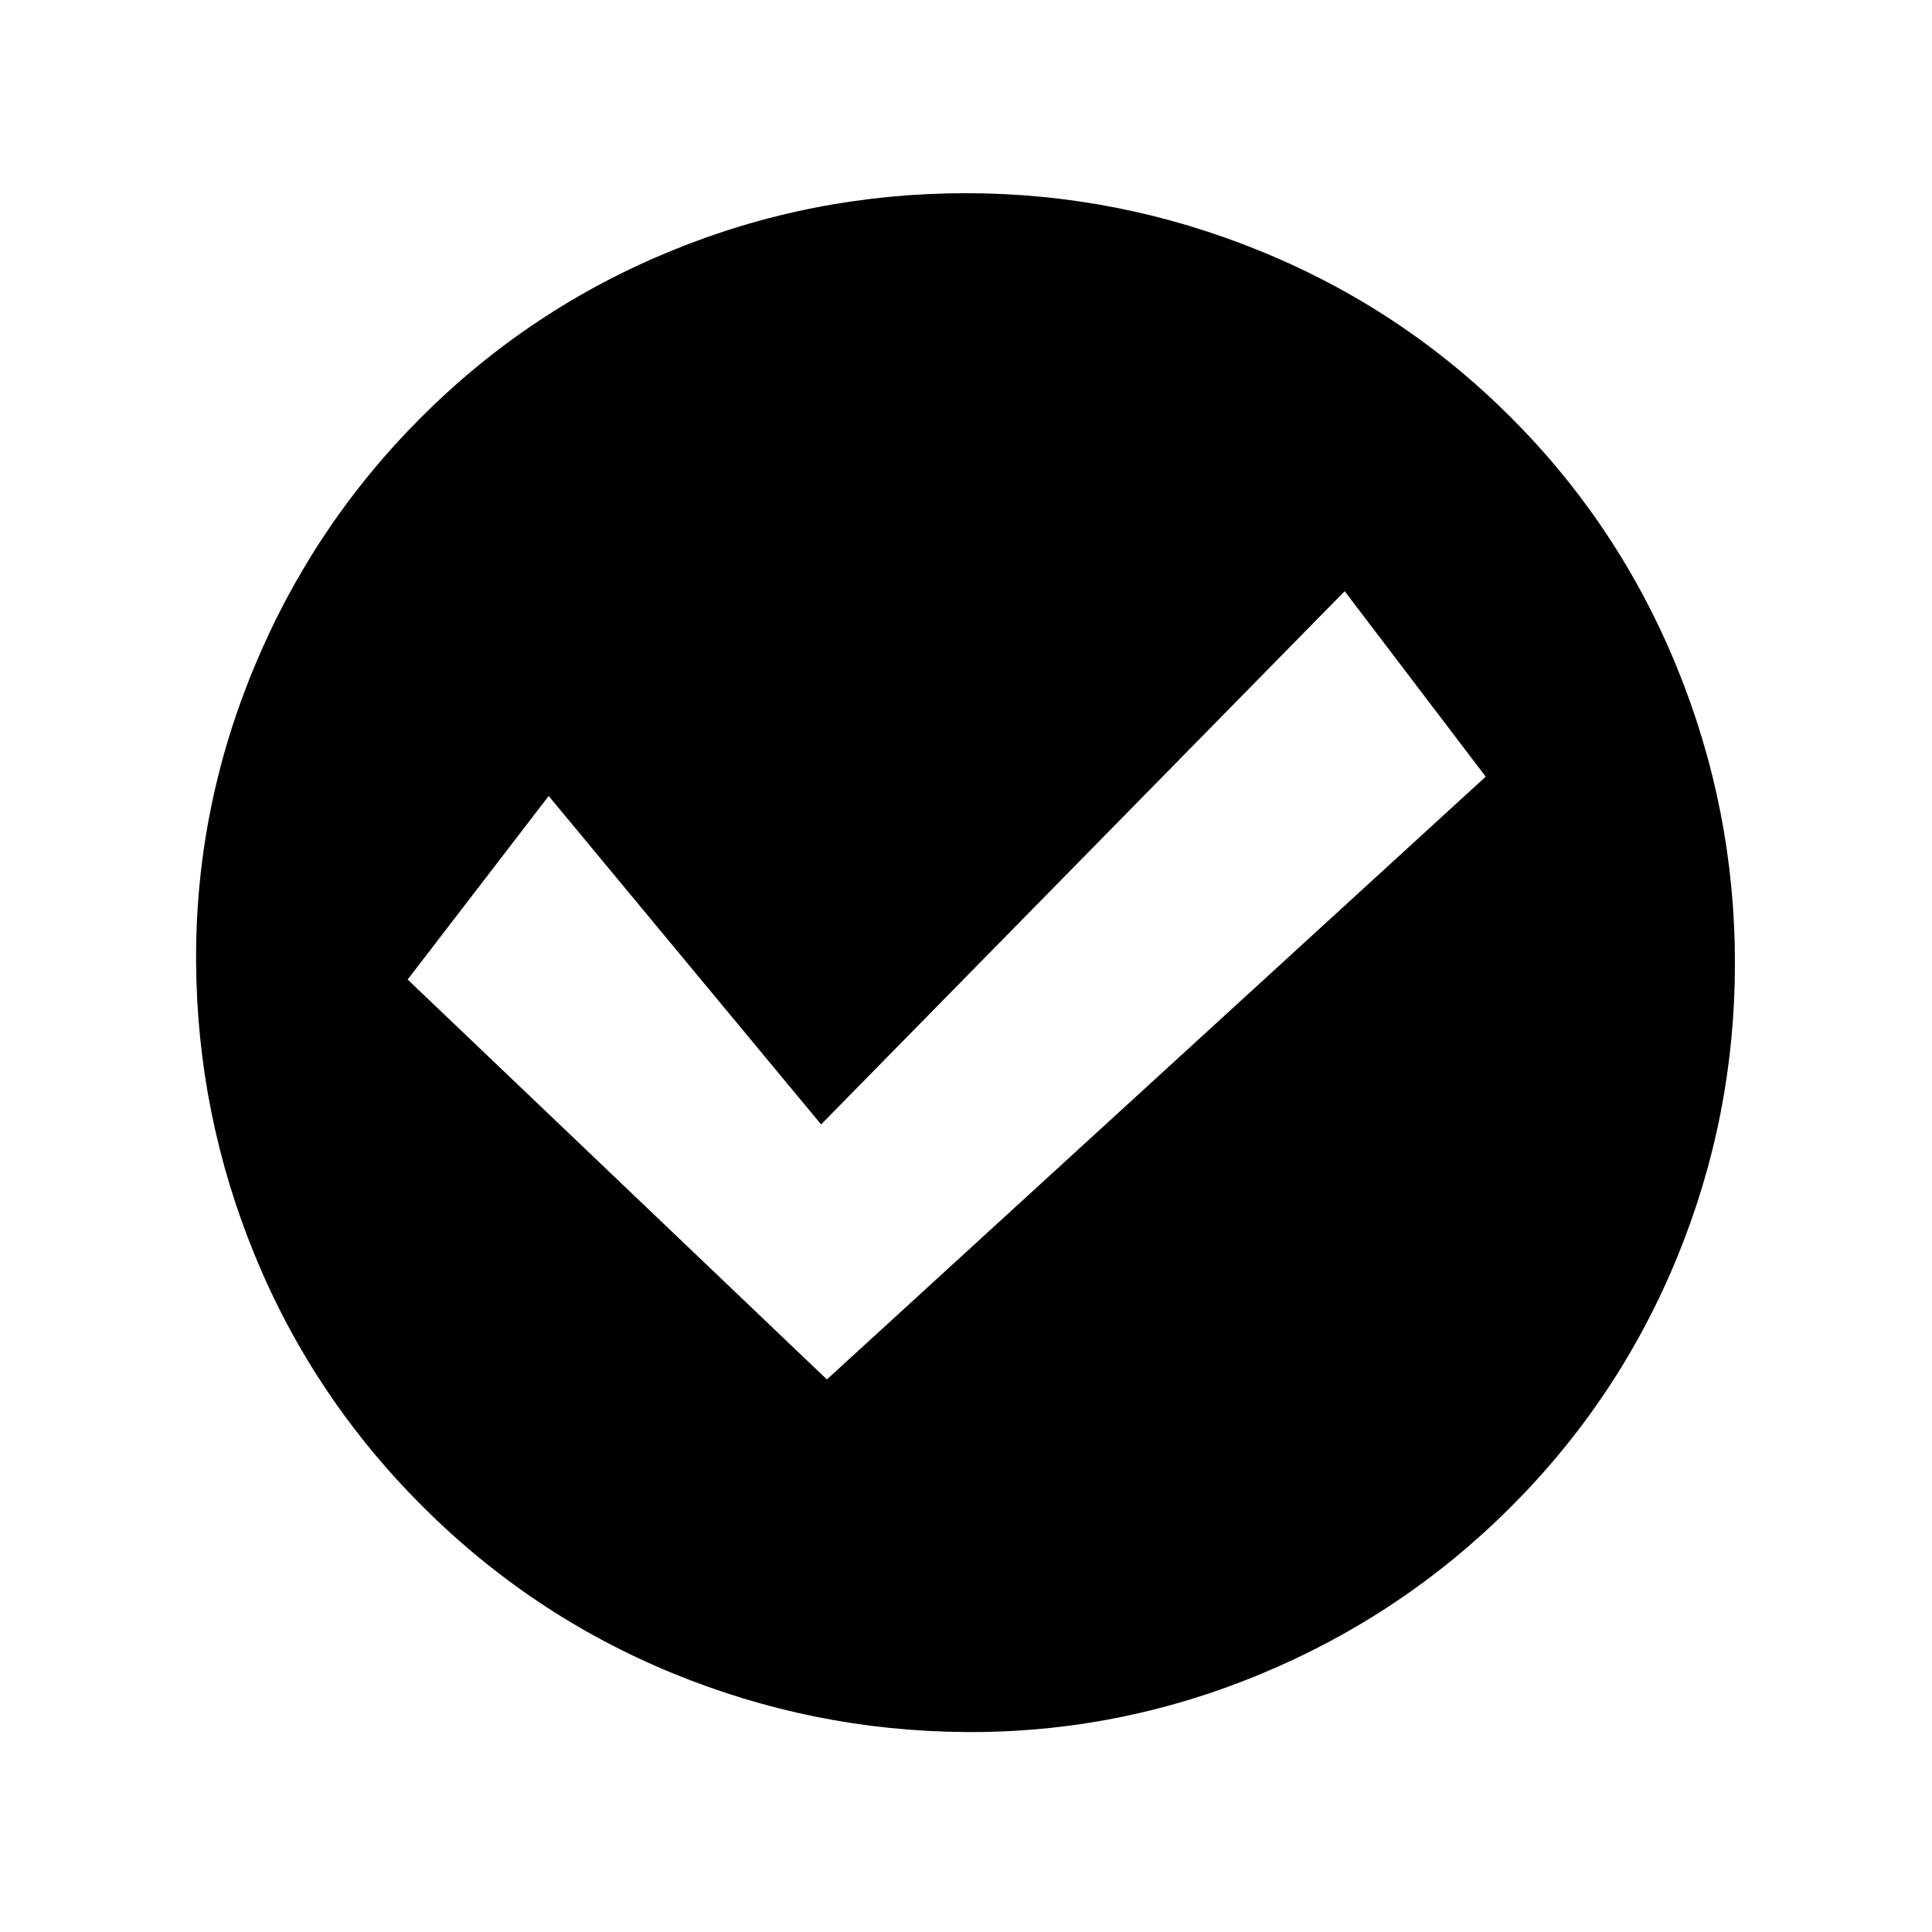<?xml version="1.0" encoding="utf-8"?><!-- Скачано с сайта svg4.ru / Downloaded from svg4.ru -->
<svg fill="#000000" width="800px" height="800px" viewBox="0 0 1000 1000" xmlns="http://www.w3.org/2000/svg"><path d="M500 100q-80 0-153 30t-129 86-86.5 129.5-30 152.5T132 650t86.5 129.5T348 866t152 30.5 152.5-30T782 780t86-129 30-152.5-30-153T782 216t-129.5-86T500 100zm-72 614L211 507l73-95 141 170 271-276 73 96z"/></svg>